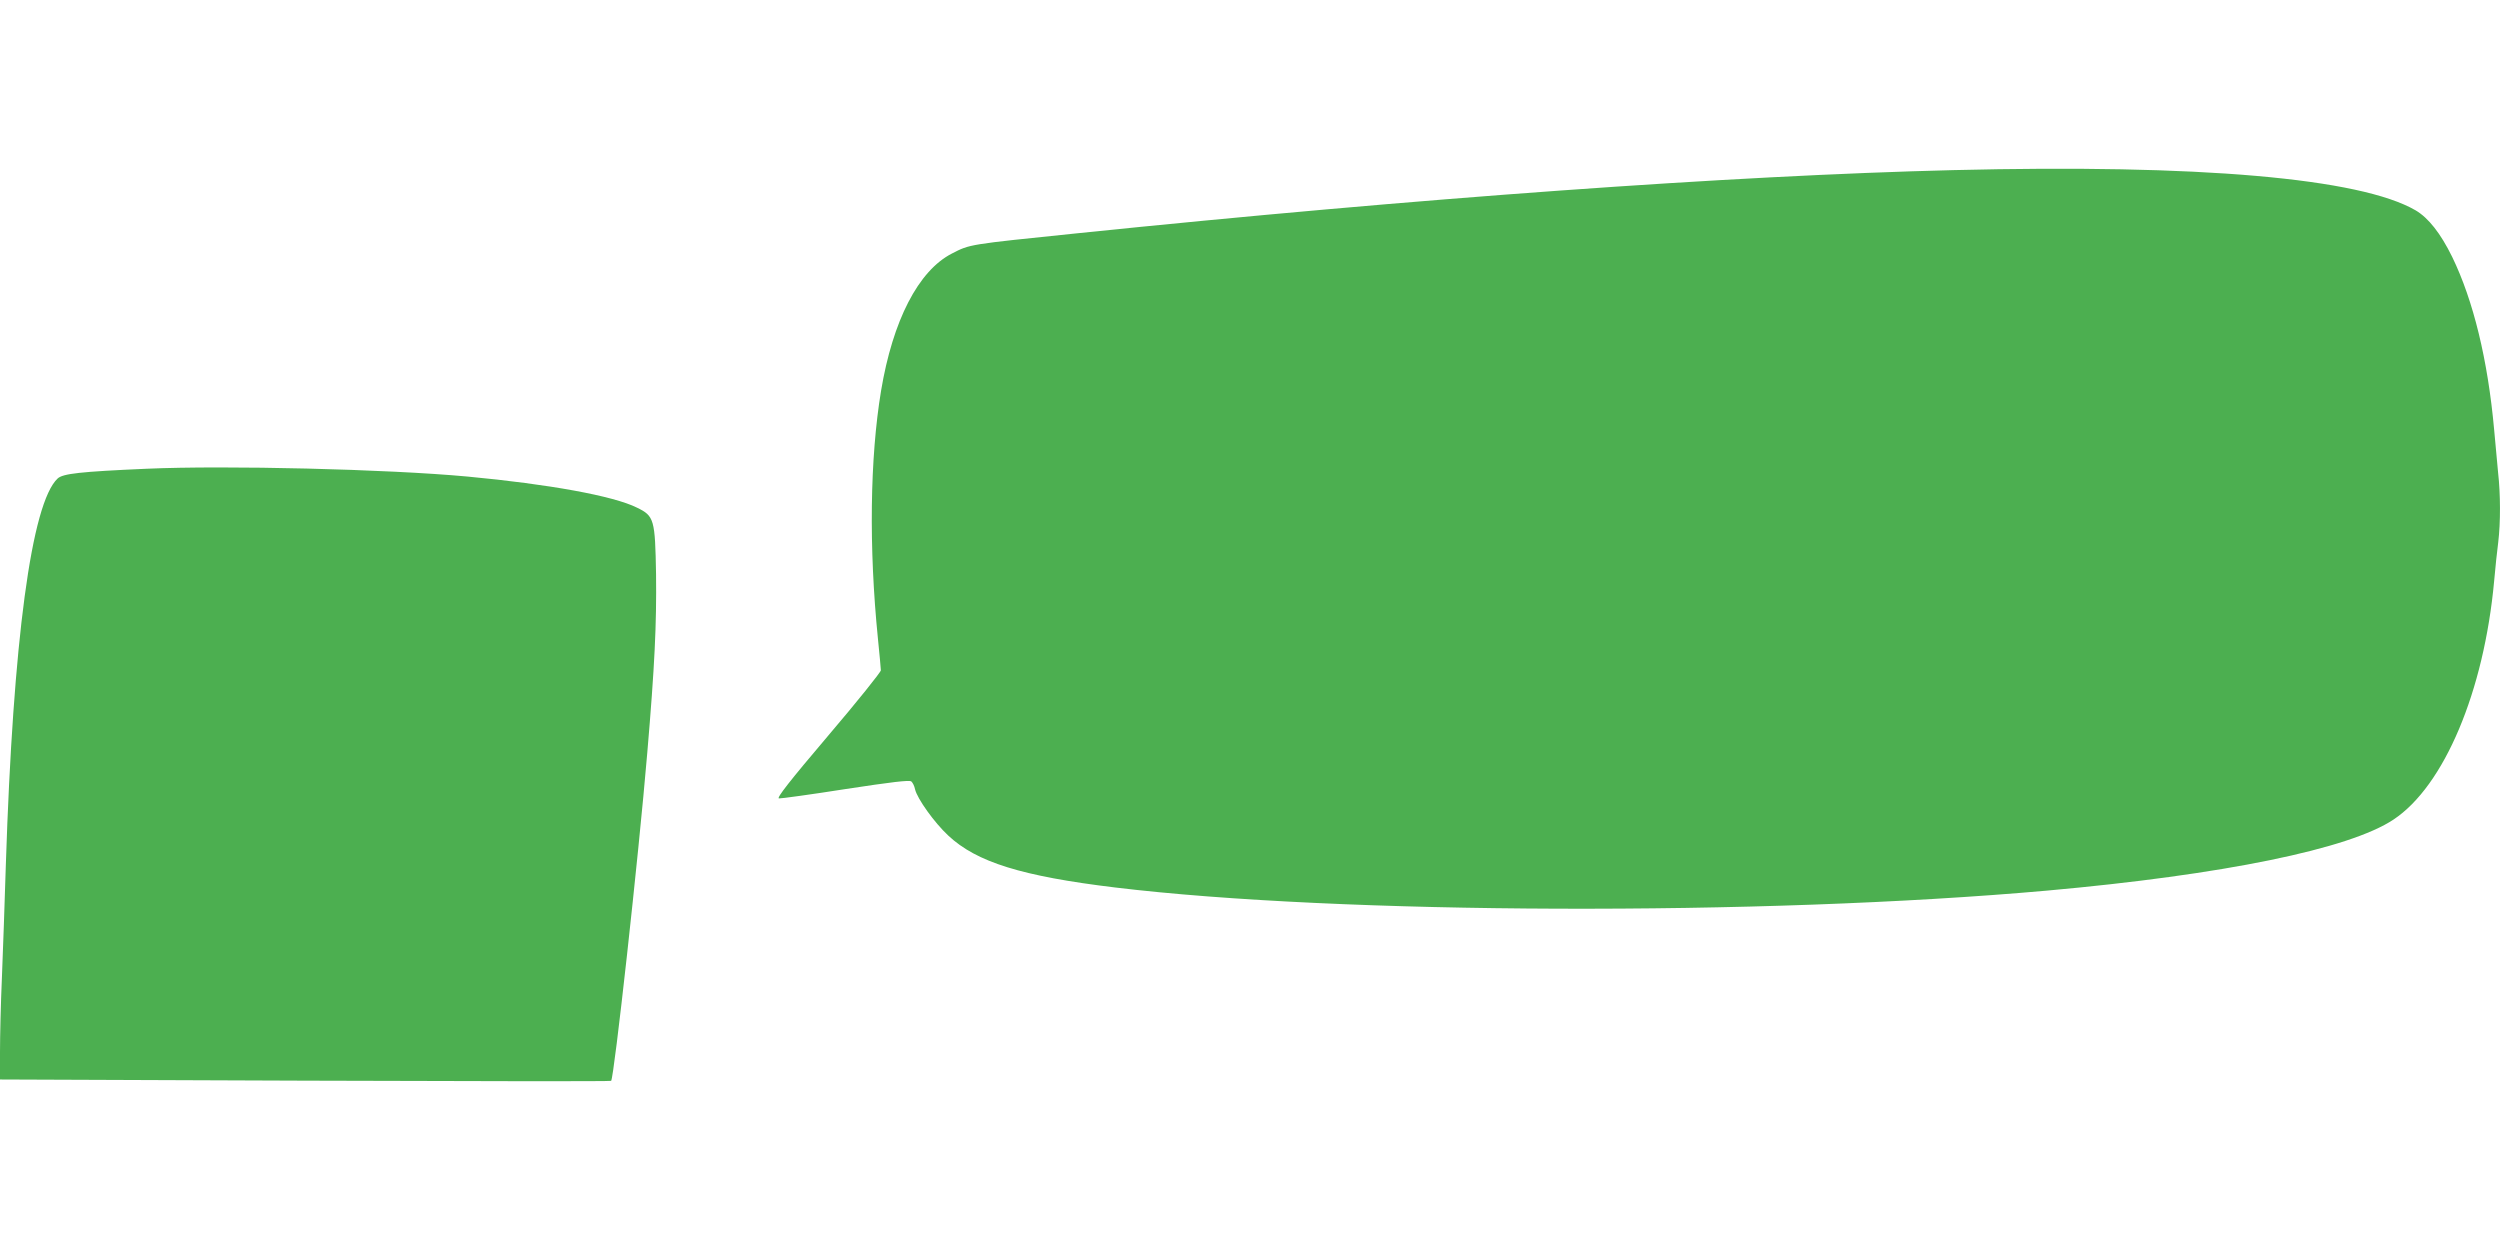 <?xml version="1.0" standalone="no"?>
<!DOCTYPE svg PUBLIC "-//W3C//DTD SVG 20010904//EN"
 "http://www.w3.org/TR/2001/REC-SVG-20010904/DTD/svg10.dtd">
<svg version="1.0" xmlns="http://www.w3.org/2000/svg"
 width="1280pt" height="640pt" viewBox="0 0 1280 640"
 preserveAspectRatio="xMidYMid meet">
<g transform="translate(0,640) scale(0.1,-0.1)"
fill="#4caf50" stroke="none">
<path d="M10000 5529 c-1134 -28 -2735 -143 -4490 -324 -552 -57 -543 -55
-636 -103 -172 -88 -303 -343 -363 -703 -57 -345 -63 -801 -16 -1269 8 -80 15
-153 15 -162 0 -9 -121 -160 -270 -335 -197 -232 -265 -319 -252 -321 9 -1
163 20 341 48 236 36 327 47 337 39 7 -6 16 -24 19 -40 11 -48 99 -171 170
-237 145 -136 376 -208 855 -266 1142 -138 3314 -146 4770 -16 902 81 1549
213 1775 364 259 172 463 656 515 1221 6 66 15 156 21 199 12 101 12 243 -1
359 -5 51 -14 148 -20 217 -32 355 -106 661 -215 885 -59 120 -121 199 -187
238 -284 165 -1108 237 -2368 206z"/>
<path d="M750 4000 c-342 -15 -428 -25 -455 -50 -134 -126 -228 -828 -265
-1975 -5 -181 -15 -440 -20 -575 -6 -135 -10 -308 -10 -386 l0 -141 1562 -6
c859 -3 1565 -4 1567 -1 15 15 140 1144 185 1679 38 445 48 659 45 915 -5 281
-9 298 -98 341 -120 60 -451 120 -867 159 -411 38 -1236 58 -1644 40z"/>
</g>
</svg>
